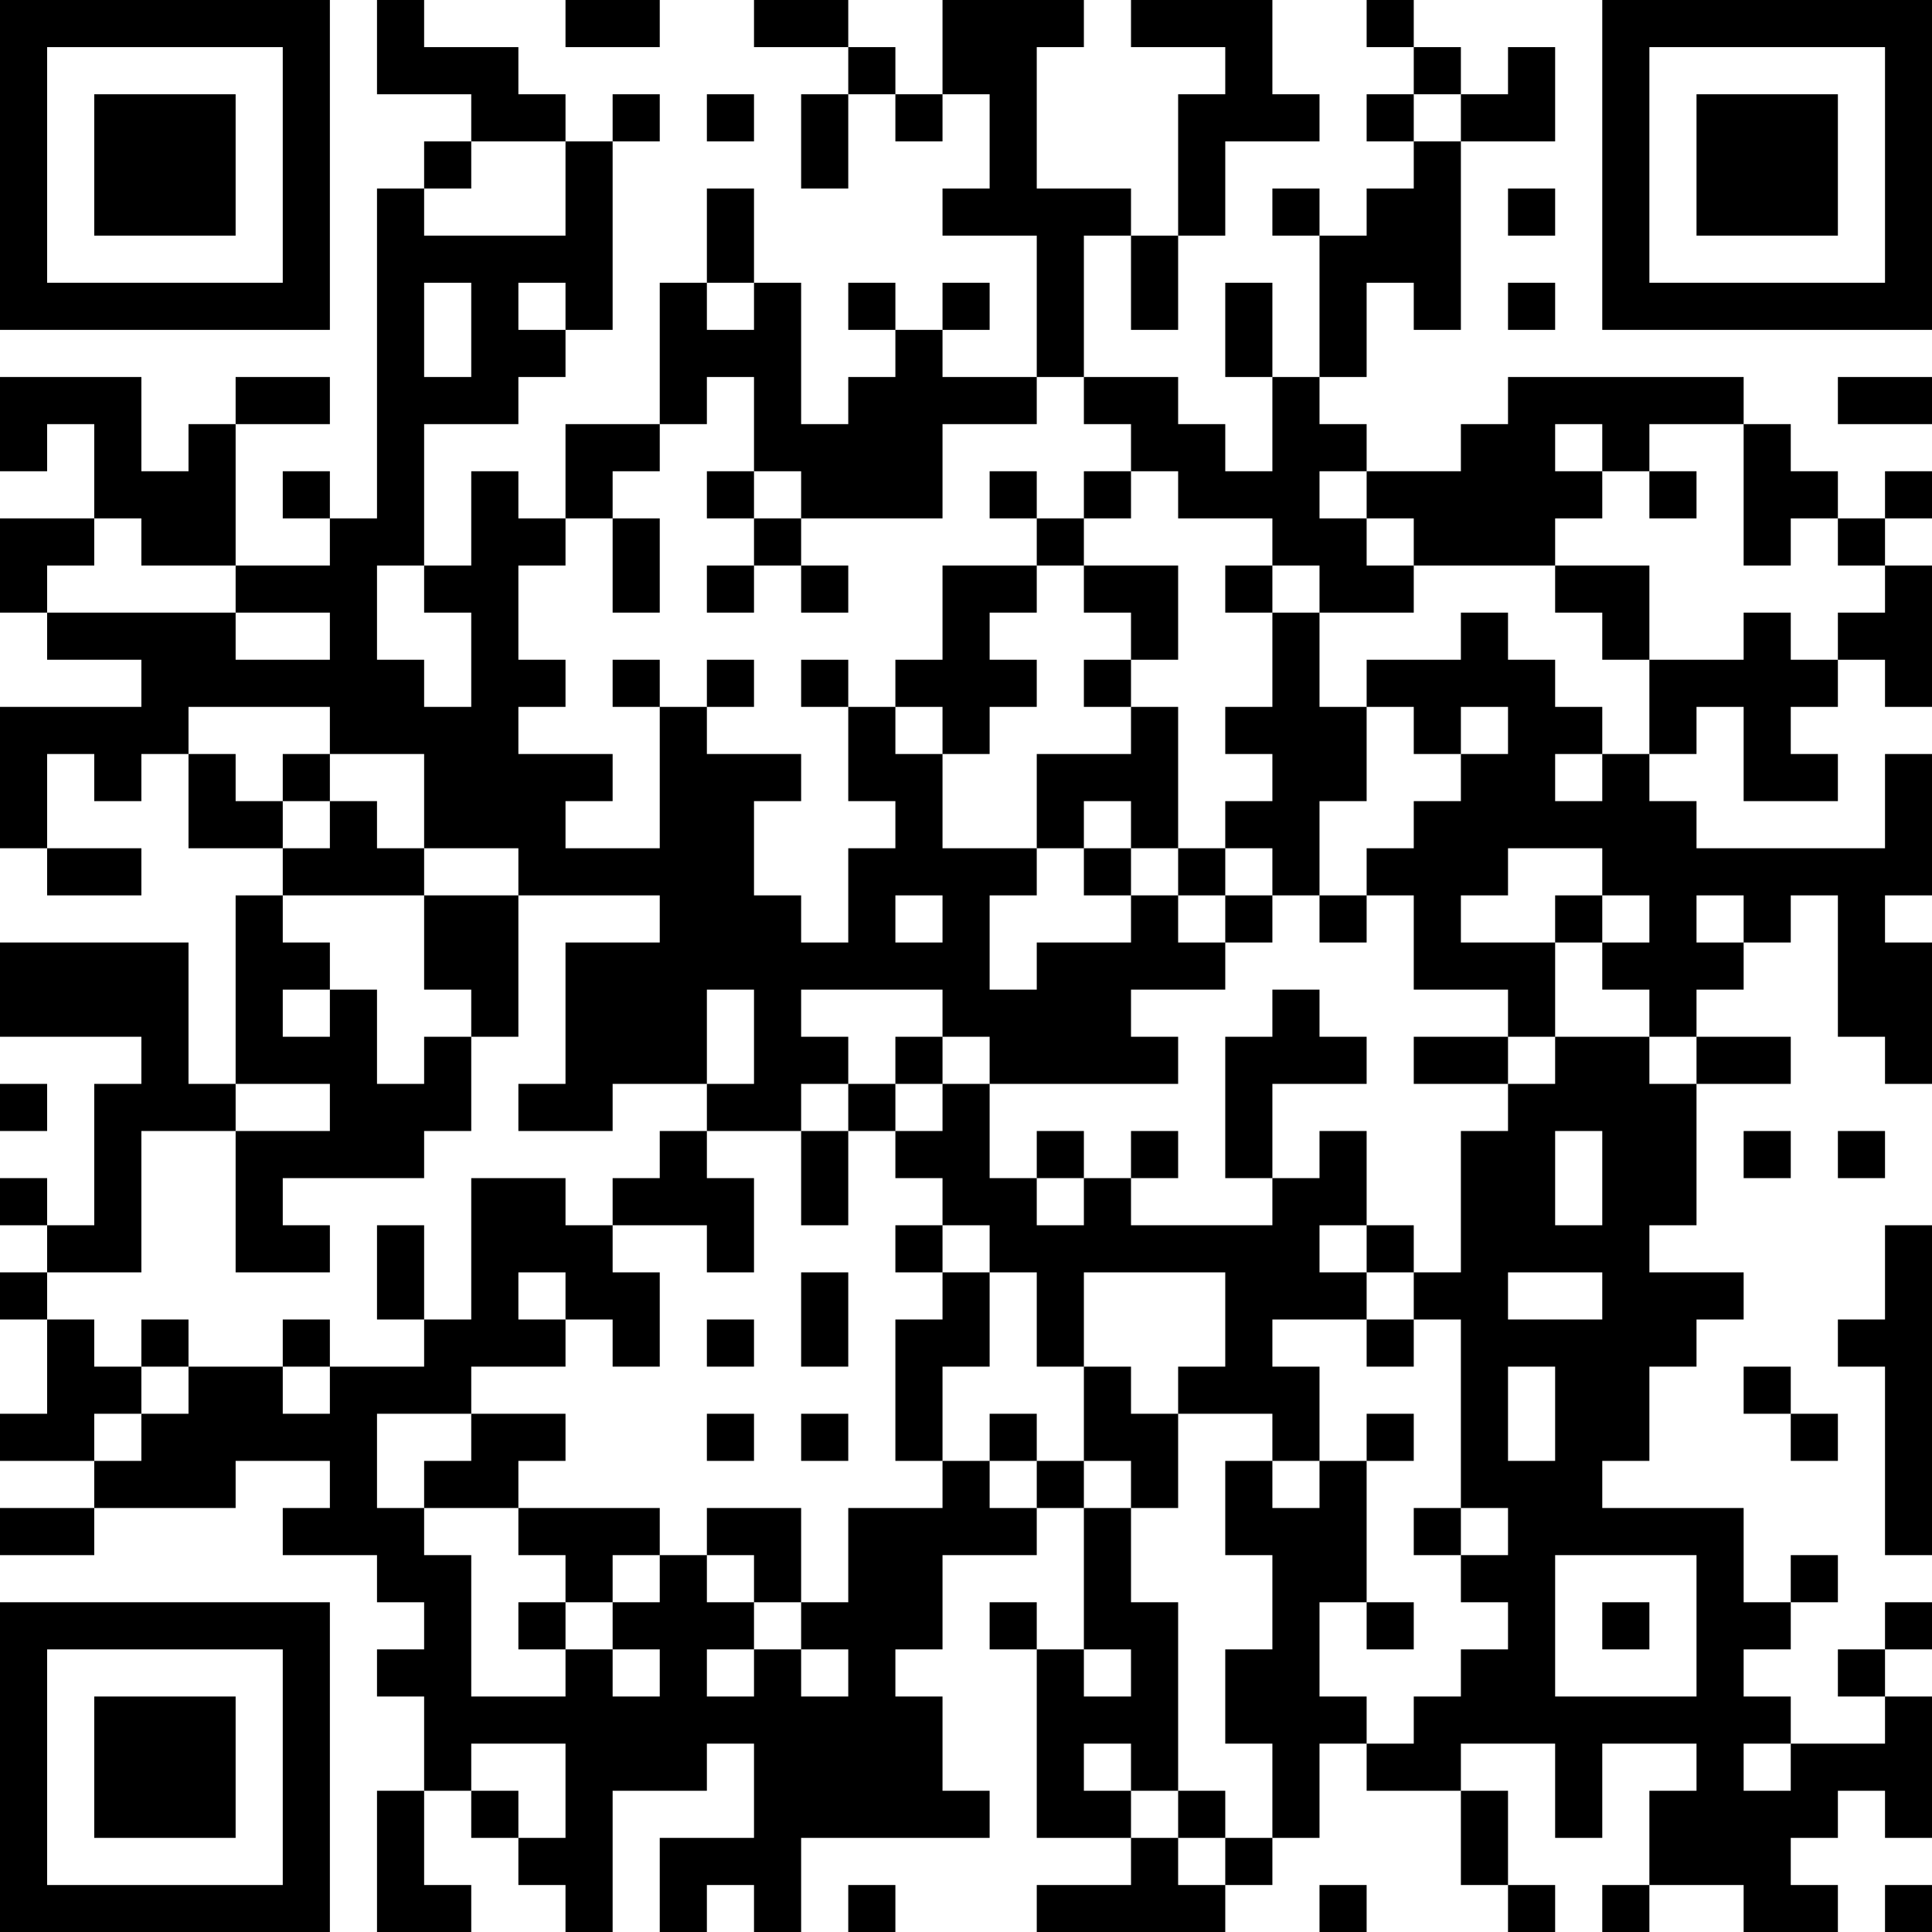 <?xml version="1.0" encoding="UTF-8"?>
<svg xmlns="http://www.w3.org/2000/svg" version="1.1" width="250" height="250" viewBox="0 0 250 250"><rect x="0" y="0" width="250" height="250" fill="#ffffff"/><g transform="scale(6.098)"><g transform="translate(0,0)"><path fill-rule="evenodd" d="M8 0L8 2L10 2L10 3L9 3L9 4L8 4L8 11L7 11L7 10L6 10L6 11L7 11L7 12L5 12L5 9L7 9L7 8L5 8L5 9L4 9L4 10L3 10L3 8L0 8L0 10L1 10L1 9L2 9L2 11L0 11L0 13L1 13L1 14L3 14L3 15L0 15L0 18L1 18L1 19L3 19L3 18L1 18L1 16L2 16L2 17L3 17L3 16L4 16L4 18L6 18L6 19L5 19L5 23L4 23L4 20L0 20L0 22L3 22L3 23L2 23L2 26L1 26L1 25L0 25L0 26L1 26L1 27L0 27L0 28L1 28L1 30L0 30L0 31L2 31L2 32L0 32L0 33L2 33L2 32L5 32L5 31L7 31L7 32L6 32L6 33L8 33L8 34L9 34L9 35L8 35L8 36L9 36L9 38L8 38L8 41L10 41L10 40L9 40L9 38L10 38L10 39L11 39L11 40L12 40L12 41L13 41L13 38L15 38L15 37L16 37L16 39L14 39L14 41L15 41L15 40L16 40L16 41L17 41L17 39L21 39L21 38L20 38L20 36L19 36L19 35L20 35L20 33L22 33L22 32L23 32L23 35L22 35L22 34L21 34L21 35L22 35L22 39L24 39L24 40L22 40L22 41L26 41L26 40L27 40L27 39L28 39L28 37L29 37L29 38L31 38L31 40L32 40L32 41L33 41L33 40L32 40L32 38L31 38L31 37L33 37L33 39L34 39L34 37L36 37L36 38L35 38L35 40L34 40L34 41L35 41L35 40L37 40L37 41L39 41L39 40L38 40L38 39L39 39L39 38L40 38L40 39L41 39L41 36L40 36L40 35L41 35L41 34L40 34L40 35L39 35L39 36L40 36L40 37L38 37L38 36L37 36L37 35L38 35L38 34L39 34L39 33L38 33L38 34L37 34L37 32L34 32L34 31L35 31L35 29L36 29L36 28L37 28L37 27L35 27L35 26L36 26L36 23L38 23L38 22L36 22L36 21L37 21L37 20L38 20L38 19L39 19L39 22L40 22L40 23L41 23L41 20L40 20L40 19L41 19L41 16L40 16L40 18L36 18L36 17L35 17L35 16L36 16L36 15L37 15L37 17L39 17L39 16L38 16L38 15L39 15L39 14L40 14L40 15L41 15L41 12L40 12L40 11L41 11L41 10L40 10L40 11L39 11L39 10L38 10L38 9L37 9L37 8L32 8L32 9L31 9L31 10L29 10L29 9L28 9L28 8L29 8L29 6L30 6L30 7L31 7L31 3L33 3L33 1L32 1L32 2L31 2L31 1L30 1L30 0L29 0L29 1L30 1L30 2L29 2L29 3L30 3L30 4L29 4L29 5L28 5L28 4L27 4L27 5L28 5L28 8L27 8L27 6L26 6L26 8L27 8L27 10L26 10L26 9L25 9L25 8L23 8L23 5L24 5L24 7L25 7L25 5L26 5L26 3L28 3L28 2L27 2L27 0L24 0L24 1L26 1L26 2L25 2L25 5L24 5L24 4L22 4L22 1L23 1L23 0L20 0L20 2L19 2L19 1L18 1L18 0L16 0L16 1L18 1L18 2L17 2L17 4L18 4L18 2L19 2L19 3L20 3L20 2L21 2L21 4L20 4L20 5L22 5L22 8L20 8L20 7L21 7L21 6L20 6L20 7L19 7L19 6L18 6L18 7L19 7L19 8L18 8L18 9L17 9L17 6L16 6L16 4L15 4L15 6L14 6L14 9L12 9L12 11L11 11L11 10L10 10L10 12L9 12L9 9L11 9L11 8L12 8L12 7L13 7L13 3L14 3L14 2L13 2L13 3L12 3L12 2L11 2L11 1L9 1L9 0ZM12 0L12 1L14 1L14 0ZM15 2L15 3L16 3L16 2ZM30 2L30 3L31 3L31 2ZM10 3L10 4L9 4L9 5L12 5L12 3ZM32 4L32 5L33 5L33 4ZM9 6L9 8L10 8L10 6ZM11 6L11 7L12 7L12 6ZM15 6L15 7L16 7L16 6ZM32 6L32 7L33 7L33 6ZM15 8L15 9L14 9L14 10L13 10L13 11L12 11L12 12L11 12L11 14L12 14L12 15L11 15L11 16L13 16L13 17L12 17L12 18L14 18L14 15L15 15L15 16L17 16L17 17L16 17L16 19L17 19L17 20L18 20L18 18L19 18L19 17L18 17L18 15L19 15L19 16L20 16L20 18L22 18L22 19L21 19L21 21L22 21L22 20L24 20L24 19L25 19L25 20L26 20L26 21L24 21L24 22L25 22L25 23L21 23L21 22L20 22L20 21L17 21L17 22L18 22L18 23L17 23L17 24L15 24L15 23L16 23L16 21L15 21L15 23L13 23L13 24L11 24L11 23L12 23L12 20L14 20L14 19L11 19L11 18L9 18L9 16L7 16L7 15L4 15L4 16L5 16L5 17L6 17L6 18L7 18L7 17L8 17L8 18L9 18L9 19L6 19L6 20L7 20L7 21L6 21L6 22L7 22L7 21L8 21L8 23L9 23L9 22L10 22L10 24L9 24L9 25L6 25L6 26L7 26L7 27L5 27L5 24L7 24L7 23L5 23L5 24L3 24L3 27L1 27L1 28L2 28L2 29L3 29L3 30L2 30L2 31L3 31L3 30L4 30L4 29L6 29L6 30L7 30L7 29L9 29L9 28L10 28L10 25L12 25L12 26L13 26L13 27L14 27L14 29L13 29L13 28L12 28L12 27L11 27L11 28L12 28L12 29L10 29L10 30L8 30L8 32L9 32L9 33L10 33L10 36L12 36L12 35L13 35L13 36L14 36L14 35L13 35L13 34L14 34L14 33L15 33L15 34L16 34L16 35L15 35L15 36L16 36L16 35L17 35L17 36L18 36L18 35L17 35L17 34L18 34L18 32L20 32L20 31L21 31L21 32L22 32L22 31L23 31L23 32L24 32L24 34L25 34L25 38L24 38L24 37L23 37L23 38L24 38L24 39L25 39L25 40L26 40L26 39L27 39L27 37L26 37L26 35L27 35L27 33L26 33L26 31L27 31L27 32L28 32L28 31L29 31L29 34L28 34L28 36L29 36L29 37L30 37L30 36L31 36L31 35L32 35L32 34L31 34L31 33L32 33L32 32L31 32L31 28L30 28L30 27L31 27L31 24L32 24L32 23L33 23L33 22L35 22L35 23L36 23L36 22L35 22L35 21L34 21L34 20L35 20L35 19L34 19L34 18L32 18L32 19L31 19L31 20L33 20L33 22L32 22L32 21L30 21L30 19L29 19L29 18L30 18L30 17L31 17L31 16L32 16L32 15L31 15L31 16L30 16L30 15L29 15L29 14L31 14L31 13L32 13L32 14L33 14L33 15L34 15L34 16L33 16L33 17L34 17L34 16L35 16L35 14L37 14L37 13L38 13L38 14L39 14L39 13L40 13L40 12L39 12L39 11L38 11L38 12L37 12L37 9L35 9L35 10L34 10L34 9L33 9L33 10L34 10L34 11L33 11L33 12L30 12L30 11L29 11L29 10L28 10L28 11L29 11L29 12L30 12L30 13L28 13L28 12L27 12L27 11L25 11L25 10L24 10L24 9L23 9L23 8L22 8L22 9L20 9L20 11L17 11L17 10L16 10L16 8ZM39 8L39 9L41 9L41 8ZM15 10L15 11L16 11L16 12L15 12L15 13L16 13L16 12L17 12L17 13L18 13L18 12L17 12L17 11L16 11L16 10ZM21 10L21 11L22 11L22 12L20 12L20 14L19 14L19 15L20 15L20 16L21 16L21 15L22 15L22 14L21 14L21 13L22 13L22 12L23 12L23 13L24 13L24 14L23 14L23 15L24 15L24 16L22 16L22 18L23 18L23 19L24 19L24 18L25 18L25 19L26 19L26 20L27 20L27 19L28 19L28 20L29 20L29 19L28 19L28 17L29 17L29 15L28 15L28 13L27 13L27 12L26 12L26 13L27 13L27 15L26 15L26 16L27 16L27 17L26 17L26 18L25 18L25 15L24 15L24 14L25 14L25 12L23 12L23 11L24 11L24 10L23 10L23 11L22 11L22 10ZM35 10L35 11L36 11L36 10ZM2 11L2 12L1 12L1 13L5 13L5 14L7 14L7 13L5 13L5 12L3 12L3 11ZM13 11L13 13L14 13L14 11ZM8 12L8 14L9 14L9 15L10 15L10 13L9 13L9 12ZM33 12L33 13L34 13L34 14L35 14L35 12ZM13 14L13 15L14 15L14 14ZM15 14L15 15L16 15L16 14ZM17 14L17 15L18 15L18 14ZM6 16L6 17L7 17L7 16ZM23 17L23 18L24 18L24 17ZM26 18L26 19L27 19L27 18ZM9 19L9 21L10 21L10 22L11 22L11 19ZM19 19L19 20L20 20L20 19ZM33 19L33 20L34 20L34 19ZM36 19L36 20L37 20L37 19ZM27 21L27 22L26 22L26 25L27 25L27 26L24 26L24 25L25 25L25 24L24 24L24 25L23 25L23 24L22 24L22 25L21 25L21 23L20 23L20 22L19 22L19 23L18 23L18 24L17 24L17 26L18 26L18 24L19 24L19 25L20 25L20 26L19 26L19 27L20 27L20 28L19 28L19 31L20 31L20 29L21 29L21 27L22 27L22 29L23 29L23 31L24 31L24 32L25 32L25 30L27 30L27 31L28 31L28 29L27 29L27 28L29 28L29 29L30 29L30 28L29 28L29 27L30 27L30 26L29 26L29 24L28 24L28 25L27 25L27 23L29 23L29 22L28 22L28 21ZM30 22L30 23L32 23L32 22ZM0 23L0 24L1 24L1 23ZM19 23L19 24L20 24L20 23ZM14 24L14 25L13 25L13 26L15 26L15 27L16 27L16 25L15 25L15 24ZM33 24L33 26L34 26L34 24ZM37 24L37 25L38 25L38 24ZM39 24L39 25L40 25L40 24ZM22 25L22 26L23 26L23 25ZM8 26L8 28L9 28L9 26ZM20 26L20 27L21 27L21 26ZM28 26L28 27L29 27L29 26ZM40 26L40 28L39 28L39 29L40 29L40 33L41 33L41 26ZM17 27L17 29L18 29L18 27ZM23 27L23 29L24 29L24 30L25 30L25 29L26 29L26 27ZM32 27L32 28L34 28L34 27ZM3 28L3 29L4 29L4 28ZM6 28L6 29L7 29L7 28ZM15 28L15 29L16 29L16 28ZM32 29L32 31L33 31L33 29ZM37 29L37 30L38 30L38 31L39 31L39 30L38 30L38 29ZM10 30L10 31L9 31L9 32L11 32L11 33L12 33L12 34L11 34L11 35L12 35L12 34L13 34L13 33L14 33L14 32L11 32L11 31L12 31L12 30ZM15 30L15 31L16 31L16 30ZM17 30L17 31L18 31L18 30ZM21 30L21 31L22 31L22 30ZM29 30L29 31L30 31L30 30ZM15 32L15 33L16 33L16 34L17 34L17 32ZM30 32L30 33L31 33L31 32ZM33 33L33 36L36 36L36 33ZM29 34L29 35L30 35L30 34ZM34 34L34 35L35 35L35 34ZM23 35L23 36L24 36L24 35ZM10 37L10 38L11 38L11 39L12 39L12 37ZM37 37L37 38L38 38L38 37ZM25 38L25 39L26 39L26 38ZM18 40L18 41L19 41L19 40ZM28 40L28 41L29 41L29 40ZM40 40L40 41L41 41L41 40ZM0 0L0 7L7 7L7 0ZM1 1L1 6L6 6L6 1ZM2 2L2 5L5 5L5 2ZM34 0L34 7L41 7L41 0ZM35 1L35 6L40 6L40 1ZM36 2L36 5L39 5L39 2ZM0 34L0 41L7 41L7 34ZM1 35L1 40L6 40L6 35ZM2 36L2 39L5 39L5 36Z" fill="#000000"/></g></g></svg>
